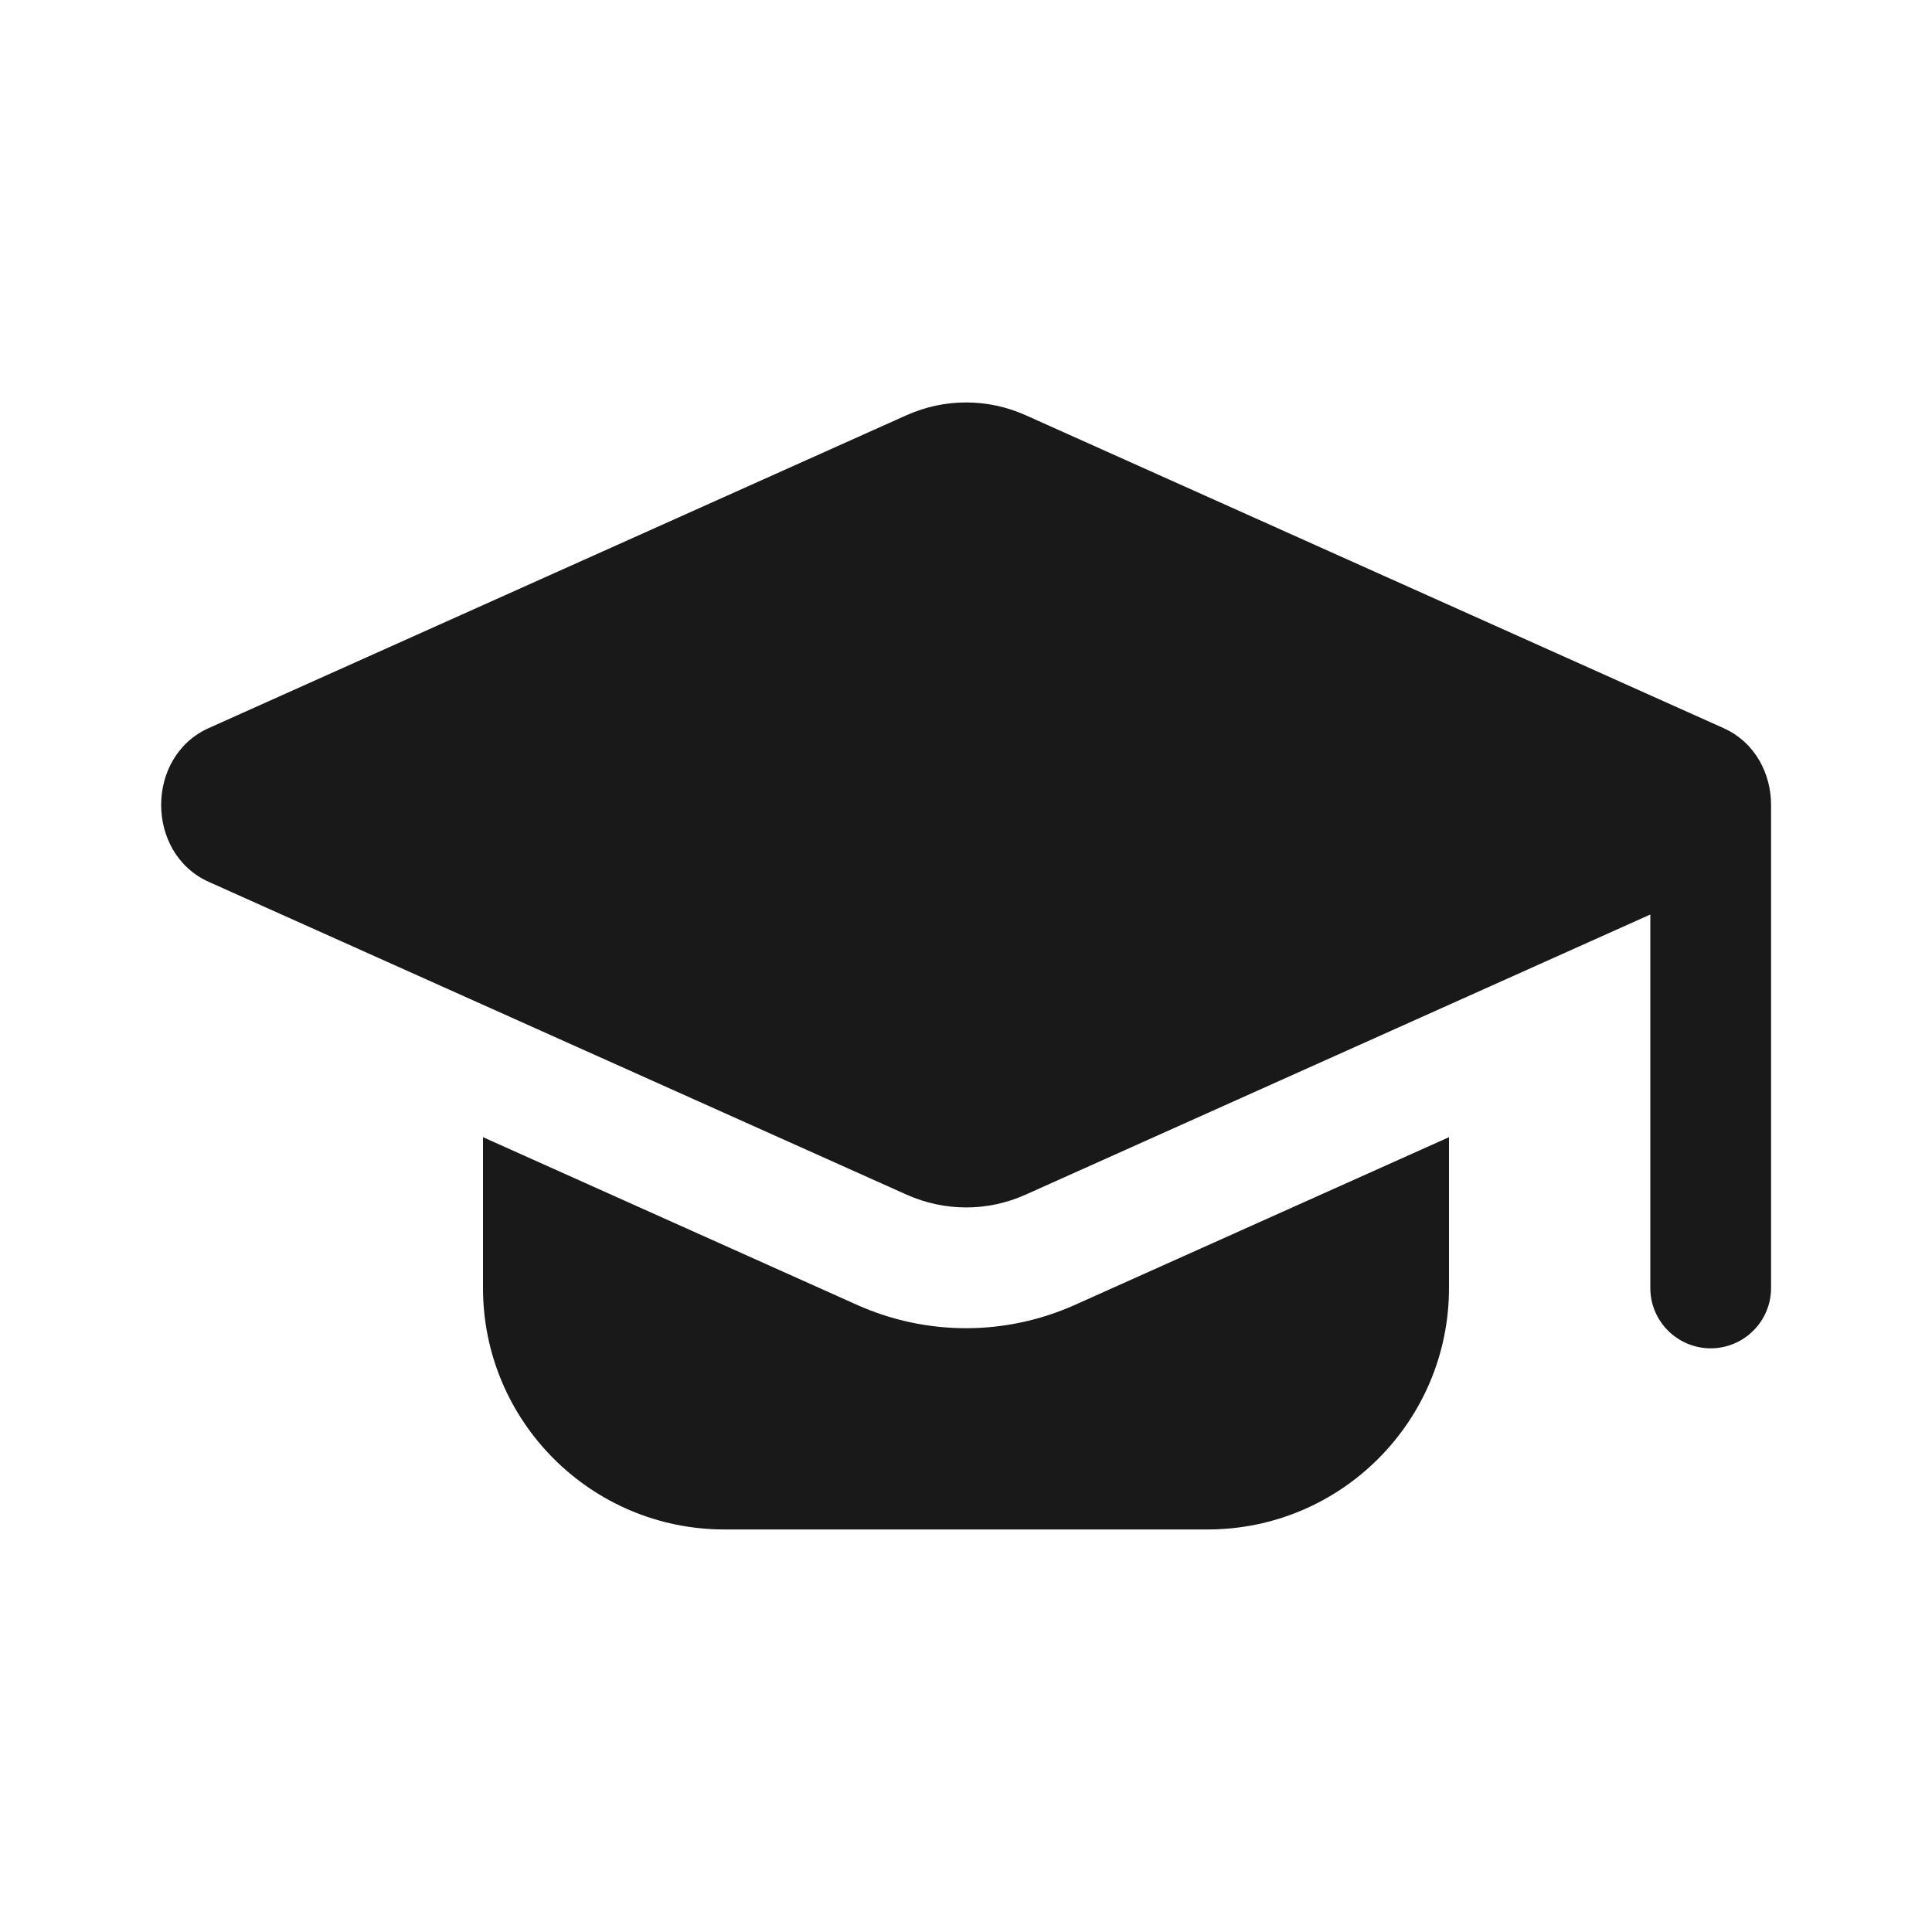 <svg width="20" height="20" viewBox="0 0 20 20" fill="none" xmlns="http://www.w3.org/2000/svg">
<path d="M15 13.333C15 14.713 13.881 15.833 12.5 15.833H7.5C6.119 15.833 5 14.713 5 13.333V11.772L8.872 13.508C9.592 13.83 10.408 13.83 11.128 13.508L15 11.772V13.333ZM9.385 4.298C9.779 4.122 10.223 4.122 10.617 4.298L17.841 7.537C18.169 7.684 18.334 8.009 18.334 8.333V13.333C18.334 13.678 18.054 13.957 17.709 13.958C17.364 13.957 17.084 13.678 17.084 13.333V9.467L10.617 12.367C10.223 12.544 9.779 12.543 9.385 12.367L2.161 9.129C1.504 8.834 1.504 7.831 2.161 7.537L9.385 4.298Z" fill="black" fill-opacity="0.9"/>
</svg>
